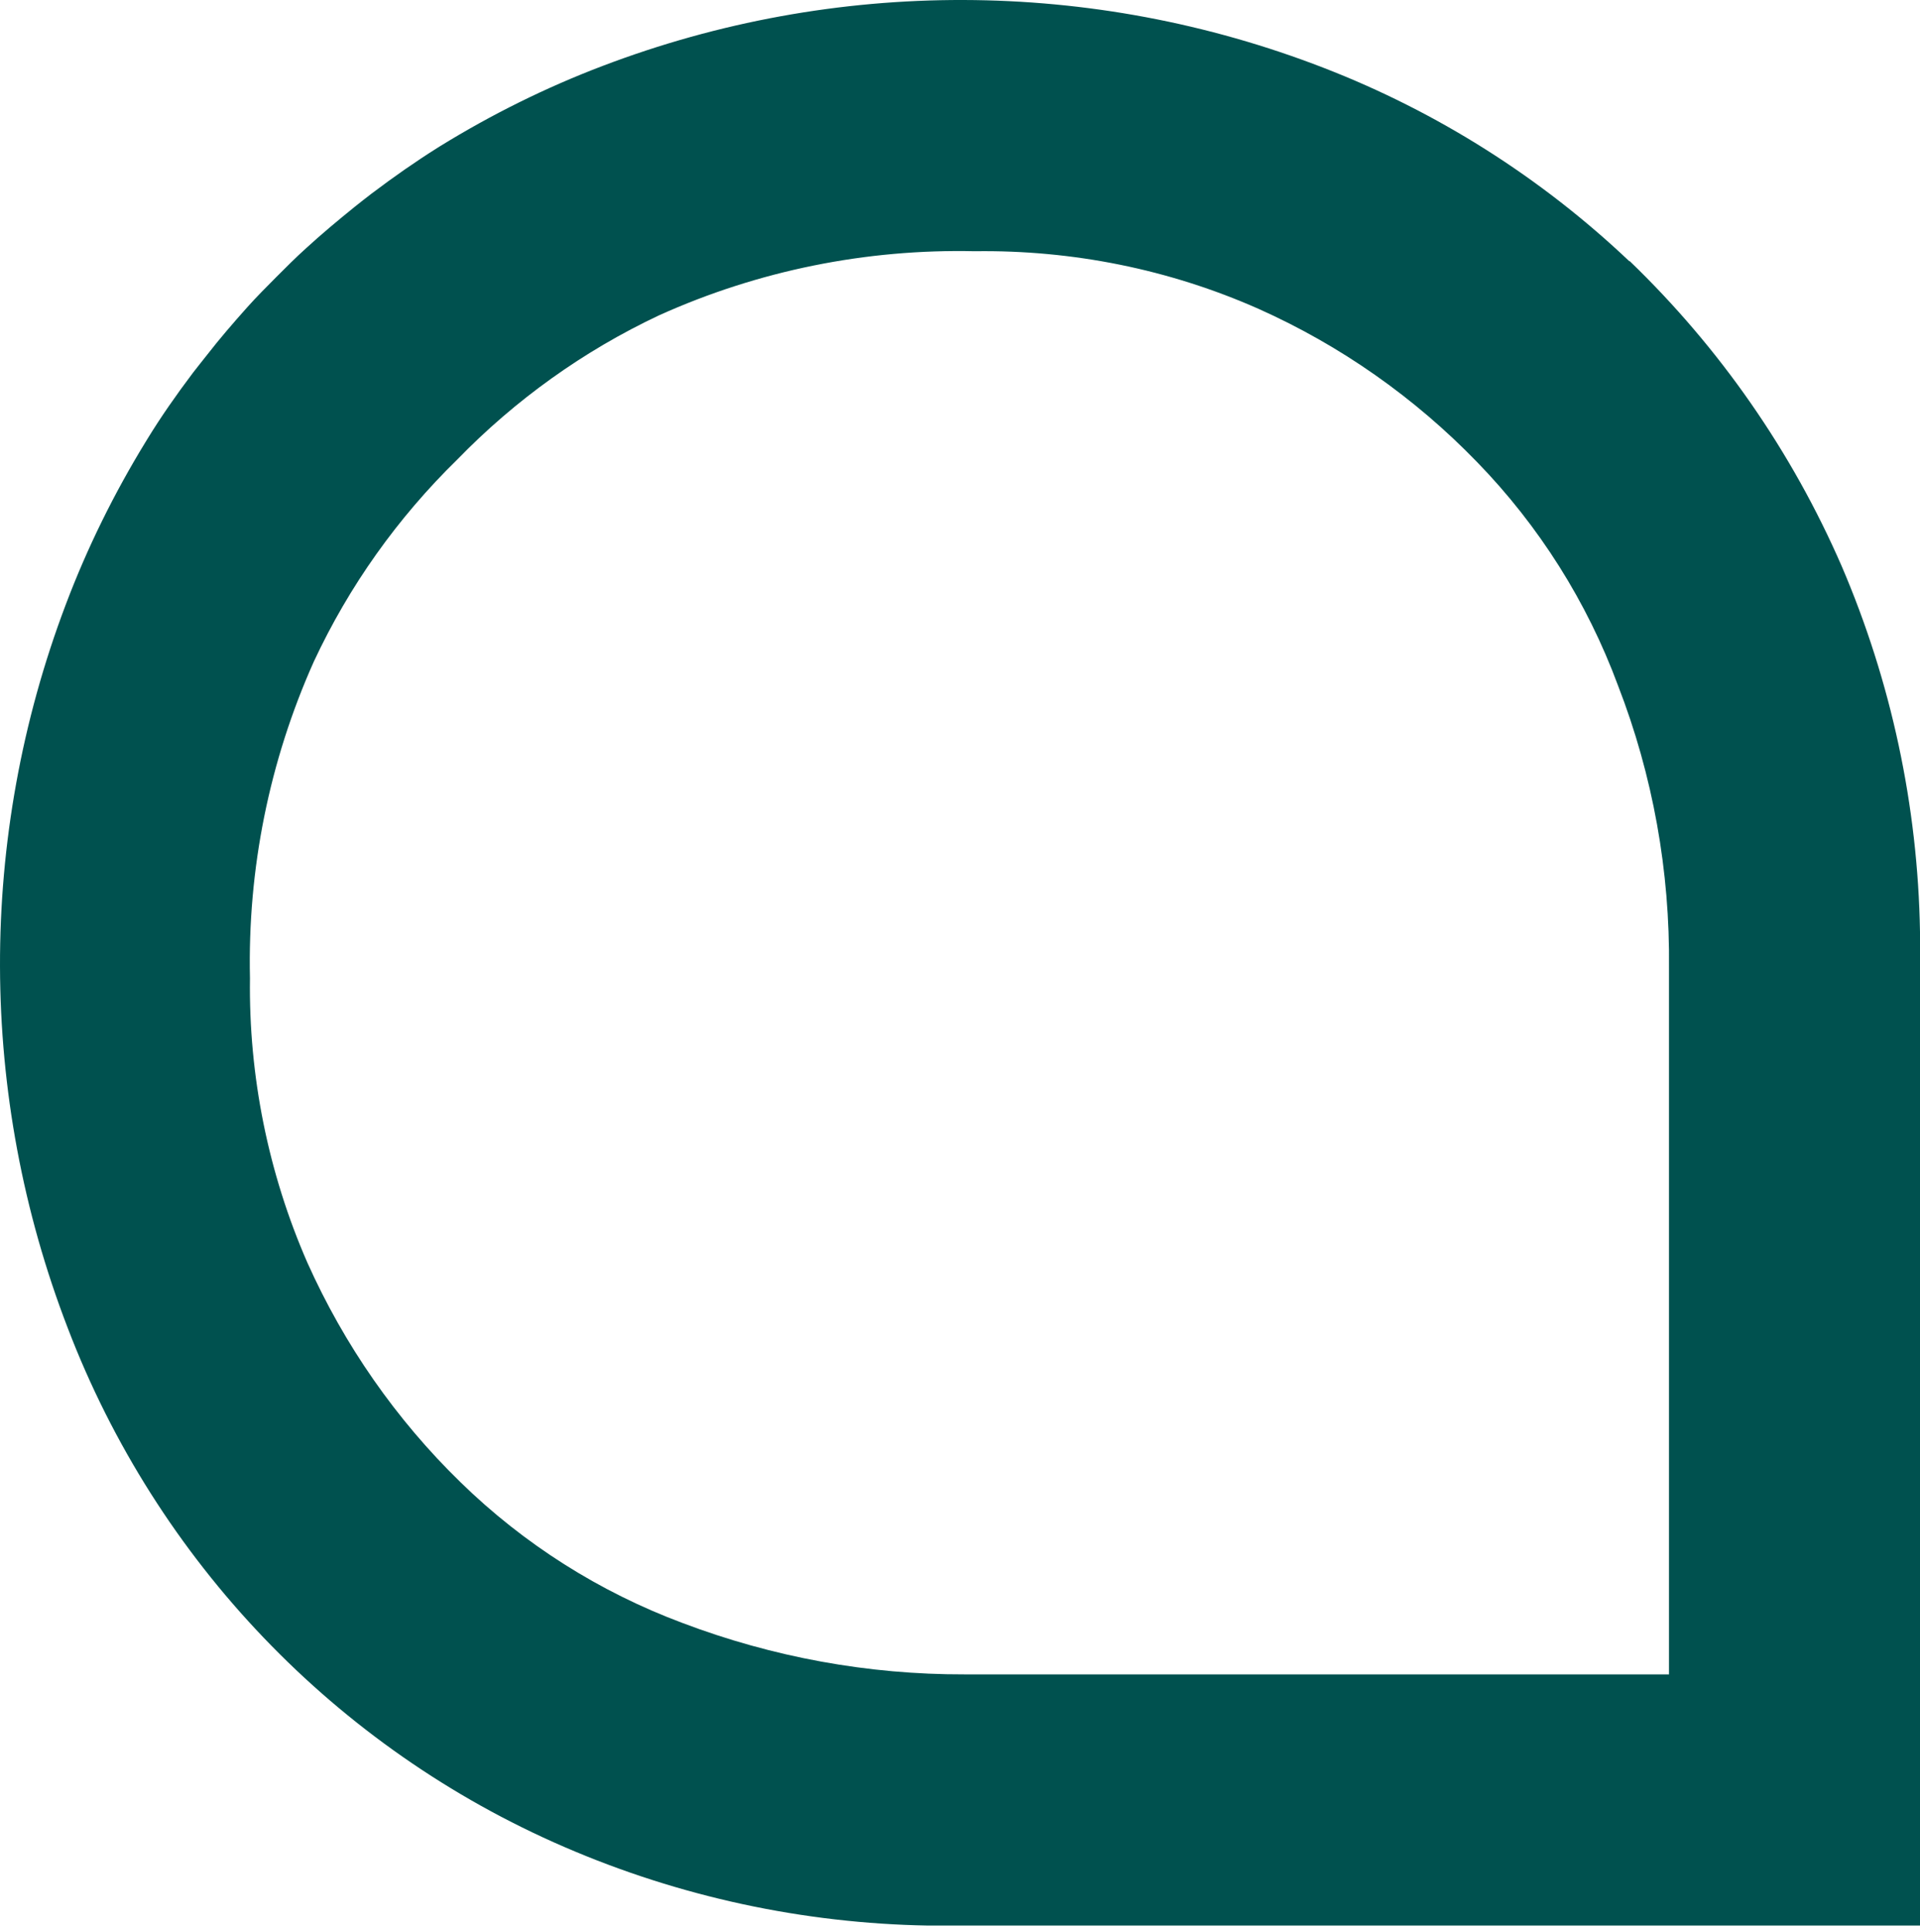 <svg xmlns="http://www.w3.org/2000/svg" version="1.1" xmlns:xlink="http://www.w3.org/1999/xlink" xmlns:svgjs="http://svgjs.dev/svgjs" width="157" height="158"><svg width="157" height="158" viewBox="0 0 157 158" fill="none" xmlns="http://www.w3.org/2000/svg">
<path id="SvgjsPath1061" d="M133.227 21.361C126.005 14.513 117.509 9.141 108.246 5.552C89.28 -1.803 68.272 -1.847 49.262 5.398C44.63 7.159 40.196 9.361 35.981 11.959L35.806 12.069C33.984 13.214 32.25 14.425 30.384 15.834C29.901 16.209 29.44 16.561 28.979 16.935C27.618 18.036 26.301 19.137 25.05 20.282C24.194 21.053 23.381 21.867 22.591 22.66C21.801 23.453 20.989 24.267 20.22 25.126C19.079 26.403 17.959 27.702 16.95 29.001C16.554 29.508 16.159 29.992 15.786 30.477C14.359 32.37 13.152 34.11 12.098 35.827L11.923 36.113C9.332 40.341 7.137 44.789 5.381 49.435C-1.841 68.503 -1.797 89.574 5.535 108.598C12.823 127.666 27.464 142.969 46.145 151.05C55.562 155.123 65.66 157.303 75.911 157.479H157V76.209C156.824 65.904 154.651 55.754 150.59 46.286C146.507 36.906 140.624 28.451 133.27 21.361H133.227ZM136.475 136.936H78.875C70.994 136.958 63.179 135.527 55.804 132.731C49.021 130.198 42.83 126.279 37.65 121.215C32.381 116.085 28.145 109.985 25.137 103.27C21.933 95.938 20.33 87.989 20.44 79.996C20.242 71.079 22.02 62.249 25.664 54.102C28.54 47.937 32.513 42.345 37.386 37.589C42.128 32.7 47.725 28.693 53.894 25.787C61.994 22.132 70.819 20.348 79.709 20.546C87.699 20.436 95.602 22.021 102.912 25.258C109.607 28.253 115.665 32.502 120.78 37.787C125.851 43.005 129.78 49.236 132.305 56.062C135.158 63.416 136.563 71.255 136.475 79.16V136.936Z" fill="#00514F"></path>
</svg><style>@media (prefers-color-scheme: light) { :root { filter: none; } }
@media (prefers-color-scheme: dark) { :root { filter: none; } }
</style></svg>